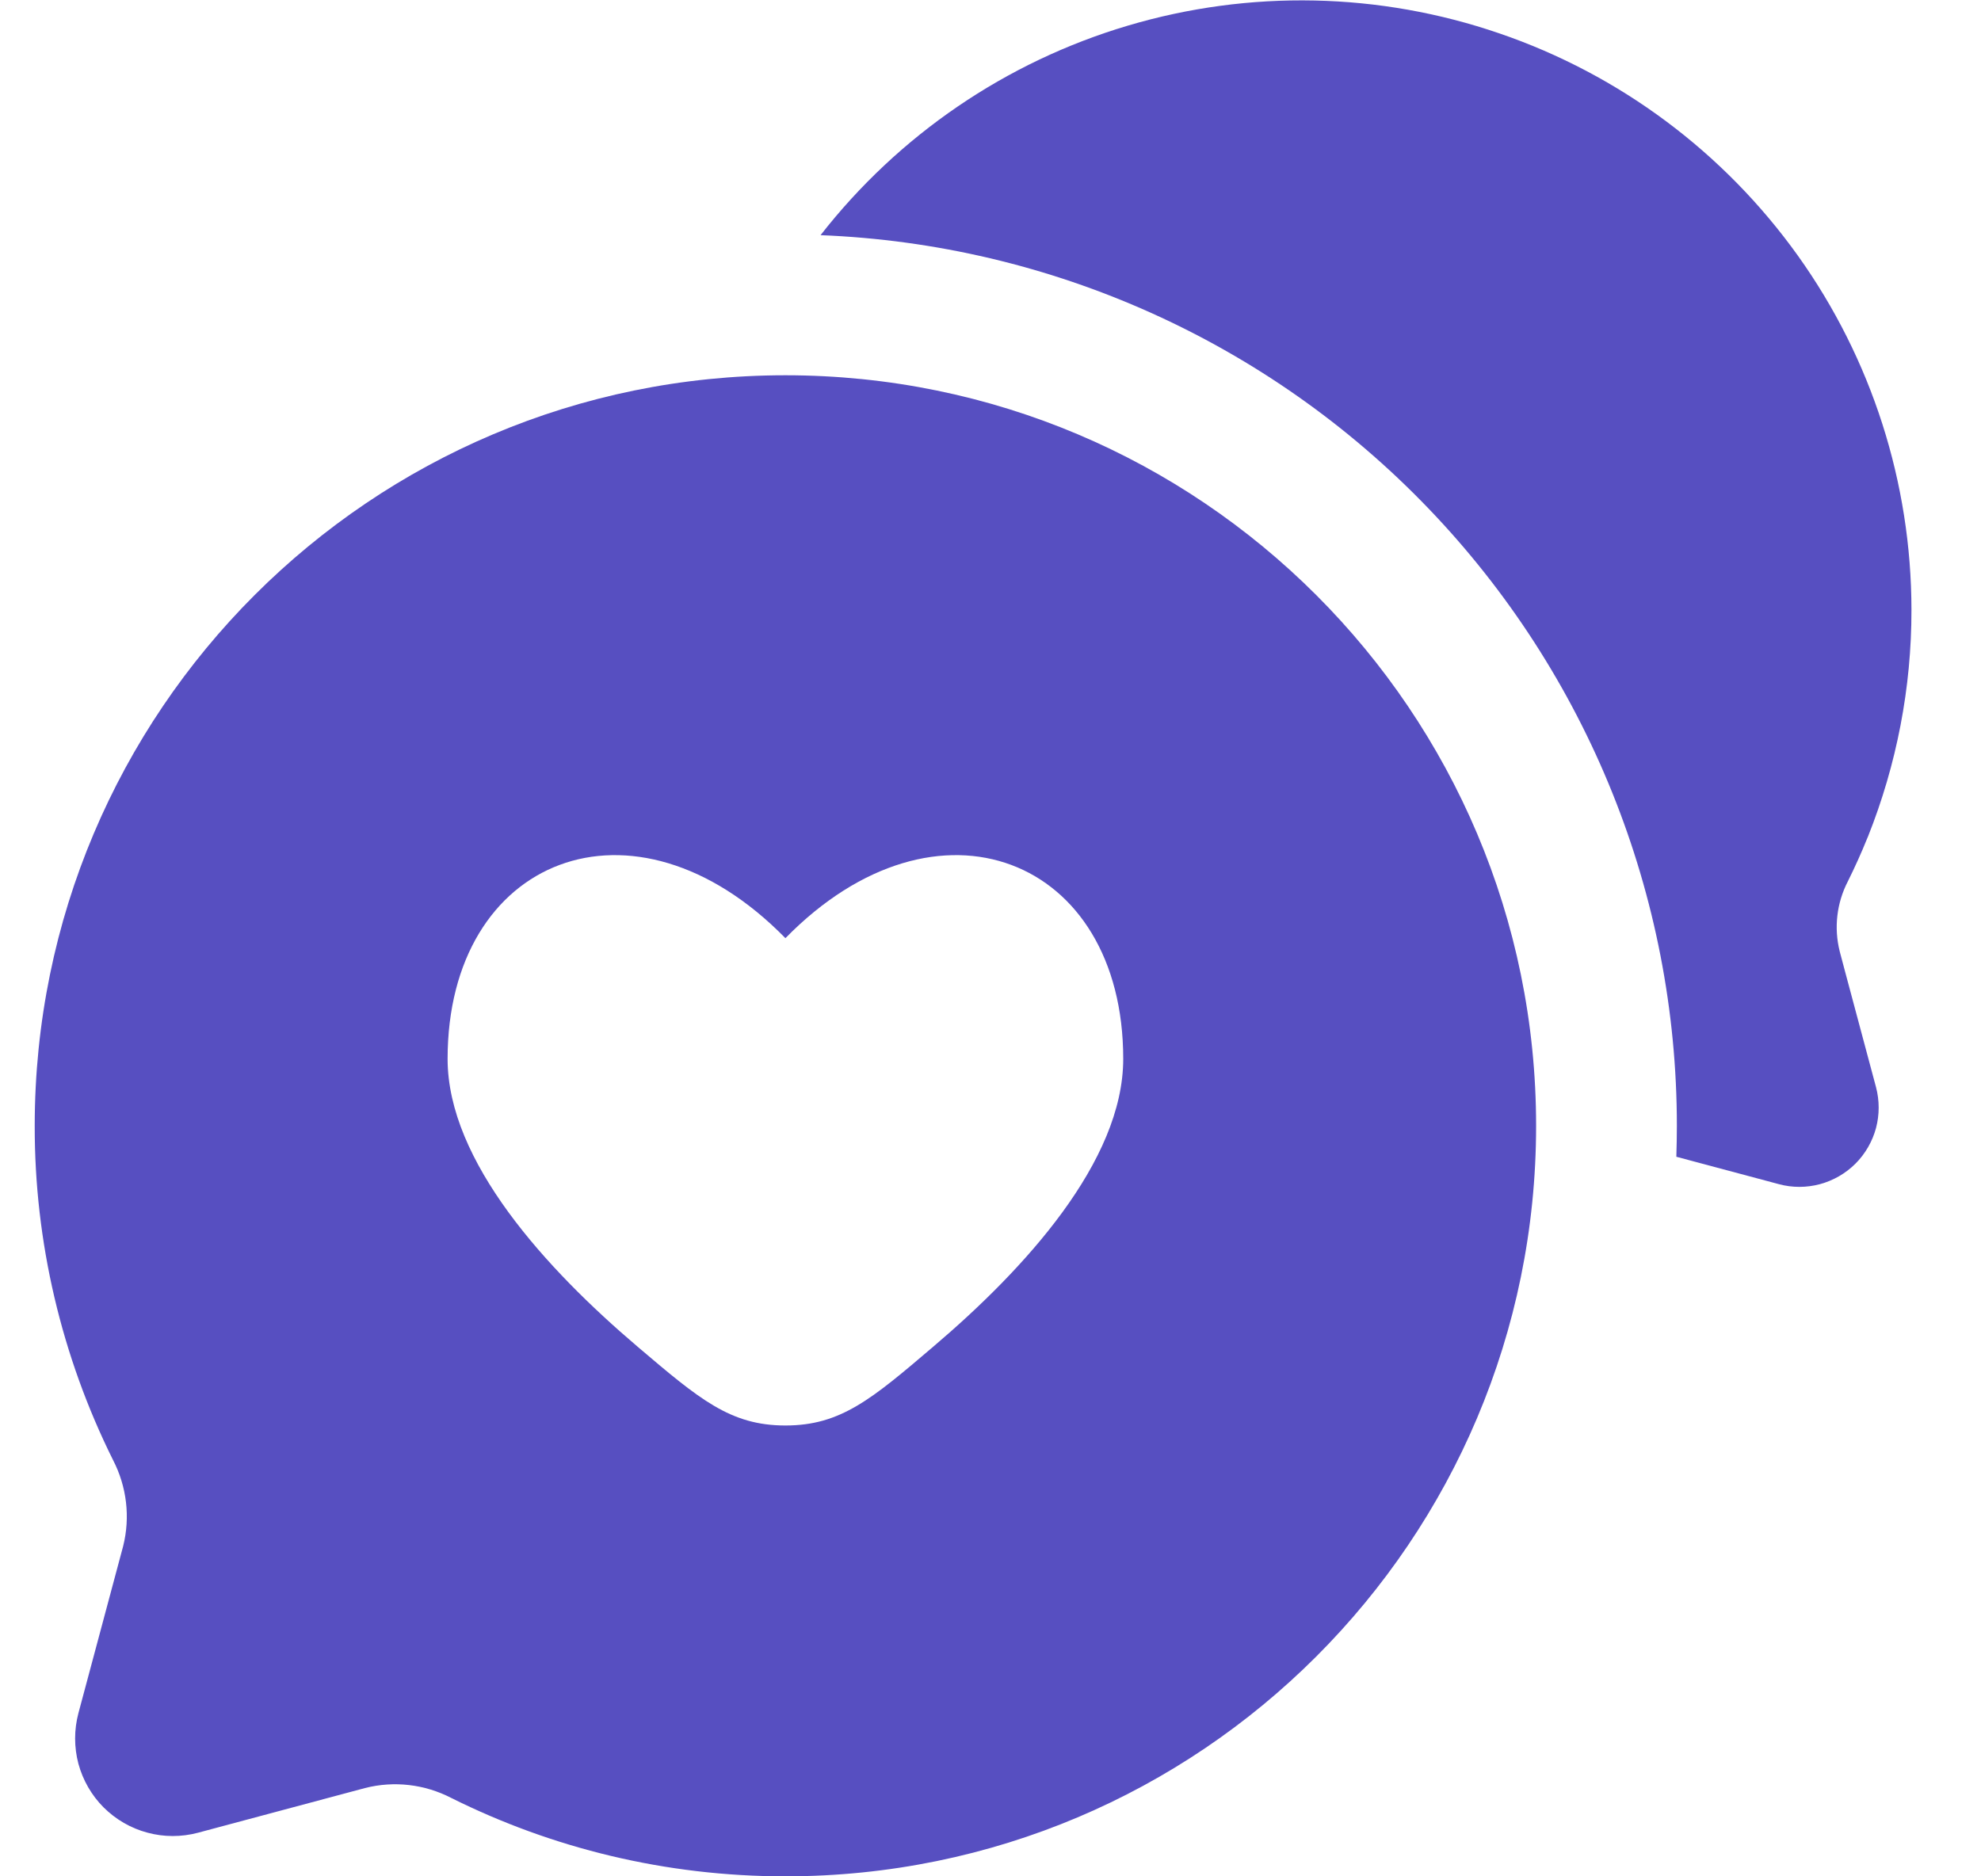 <svg width="19" height="18" viewBox="0 0 19 18" fill="none" xmlns="http://www.w3.org/2000/svg"><path fill-rule="evenodd" clip-rule="evenodd" d="M18.333 5.85C18.332 4.632 17.952 3.444 17.244 2.453C16.535 1.462 15.536 0.716 14.383 0.321C13.231 -0.075 11.985 -0.101 10.817 0.246C9.649 0.593 8.619 1.296 7.87 2.256C10.078 2.343 12.166 3.281 13.697 4.874C15.228 6.467 16.083 8.591 16.083 10.8C16.083 10.899 16.081 10.998 16.078 11.097L17.062 11.36C17.191 11.395 17.327 11.394 17.455 11.36C17.584 11.325 17.702 11.257 17.796 11.163C17.89 11.069 17.958 10.951 17.993 10.822C18.027 10.693 18.027 10.558 17.993 10.429L17.69 9.297L17.645 9.127C17.588 8.901 17.616 8.662 17.723 8.455C17.79 8.32 17.852 8.183 17.908 8.044C17.91 8.039 17.912 8.033 17.915 8.028C18.191 7.336 18.334 6.597 18.333 5.85Z" fill="#574FC1"/><path fill-rule="evenodd" clip-rule="evenodd" d="M14.733 10.8C14.733 14.777 11.51 18 7.533 18C6.381 18 5.293 17.729 4.328 17.248C4.073 17.116 3.779 17.082 3.501 17.153L1.898 17.582C1.739 17.624 1.572 17.624 1.414 17.581C1.255 17.539 1.111 17.455 0.994 17.339C0.878 17.223 0.795 17.078 0.752 16.92C0.71 16.761 0.71 16.594 0.752 16.435L1.181 14.833C1.251 14.555 1.216 14.261 1.084 14.006C0.589 13.01 0.331 11.912 0.333 10.8C0.333 6.823 3.557 3.6 7.533 3.6C11.51 3.6 14.733 6.823 14.733 10.8ZM4.293 10.158C4.293 11.143 5.243 12.177 6.114 12.918C6.707 13.422 7.003 13.675 7.533 13.675C8.063 13.675 8.36 13.423 8.952 12.918C9.824 12.177 10.773 11.143 10.773 10.158C10.773 8.23 8.991 7.511 7.533 9C6.075 7.511 4.293 8.23 4.293 10.158Z" fill="#574FC1"/></svg>